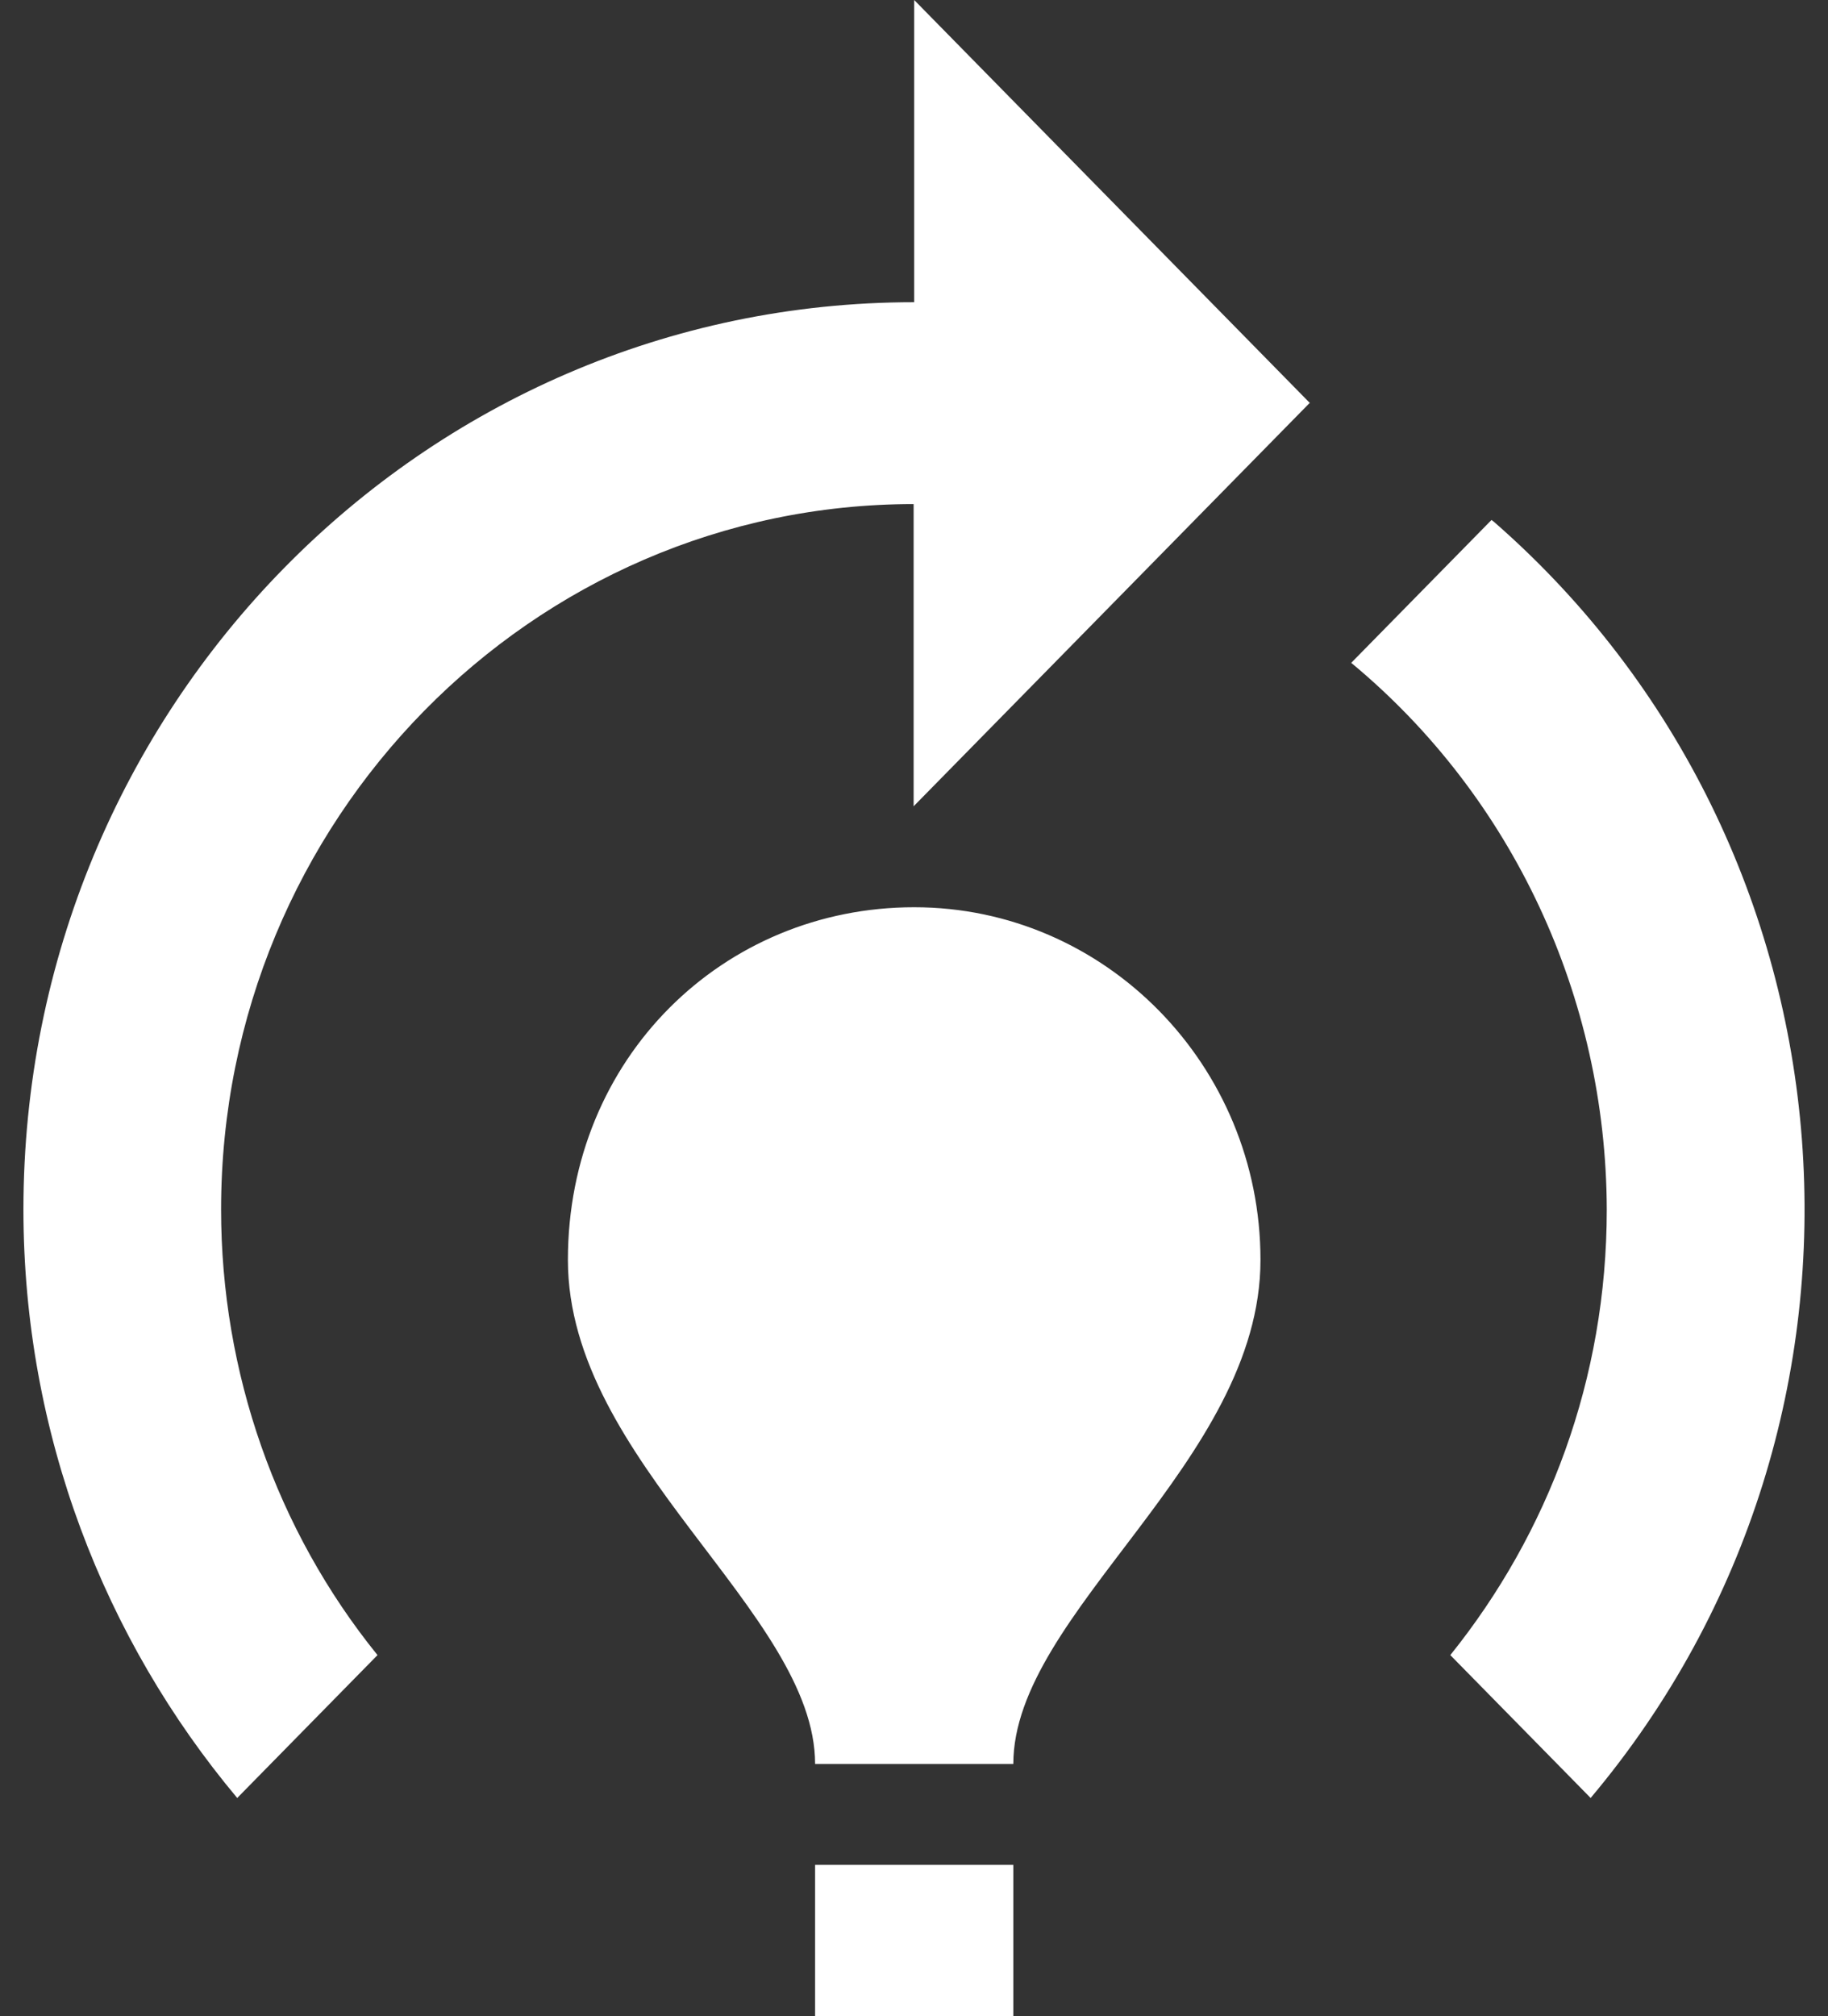 <svg width="39" height="43" viewBox="0 0 39 43" fill="none" xmlns="http://www.w3.org/2000/svg">
<rect x="0" y="0" width="39" height="43" fill="#333333" stroke="none"/>
<path d="M26.892 26.869C26.892 31.174 21.619 34.39 21.619 37.619H17.39C17.39 34.39 12.116 31.174 12.116 26.869C12.116 22.564 15.43 19.348 19.504 19.348C23.578 19.348 26.892 22.721 26.892 26.869ZM21.619 39.771H17.39V43H21.619V39.771ZM34.28 25.793C34.28 29.408 33.033 32.697 30.942 35.297L33.936 38.344C40.753 30.243 39.827 18.066 31.869 11.125C31.857 11.113 31.833 11.101 31.821 11.089L28.828 14.136C32.273 16.99 34.268 21.27 34.28 25.793ZM27.949 8.598L19.504 0V6.445C9.004 6.445 0.5 15.103 0.5 25.793C0.5 30.581 2.234 34.971 5.061 38.344L8.054 35.297C5.892 32.625 4.717 29.263 4.717 25.793C4.717 17.497 11.344 10.75 19.492 10.75V17.195L27.937 8.598H27.949Z" fill="white"/>
</svg>
